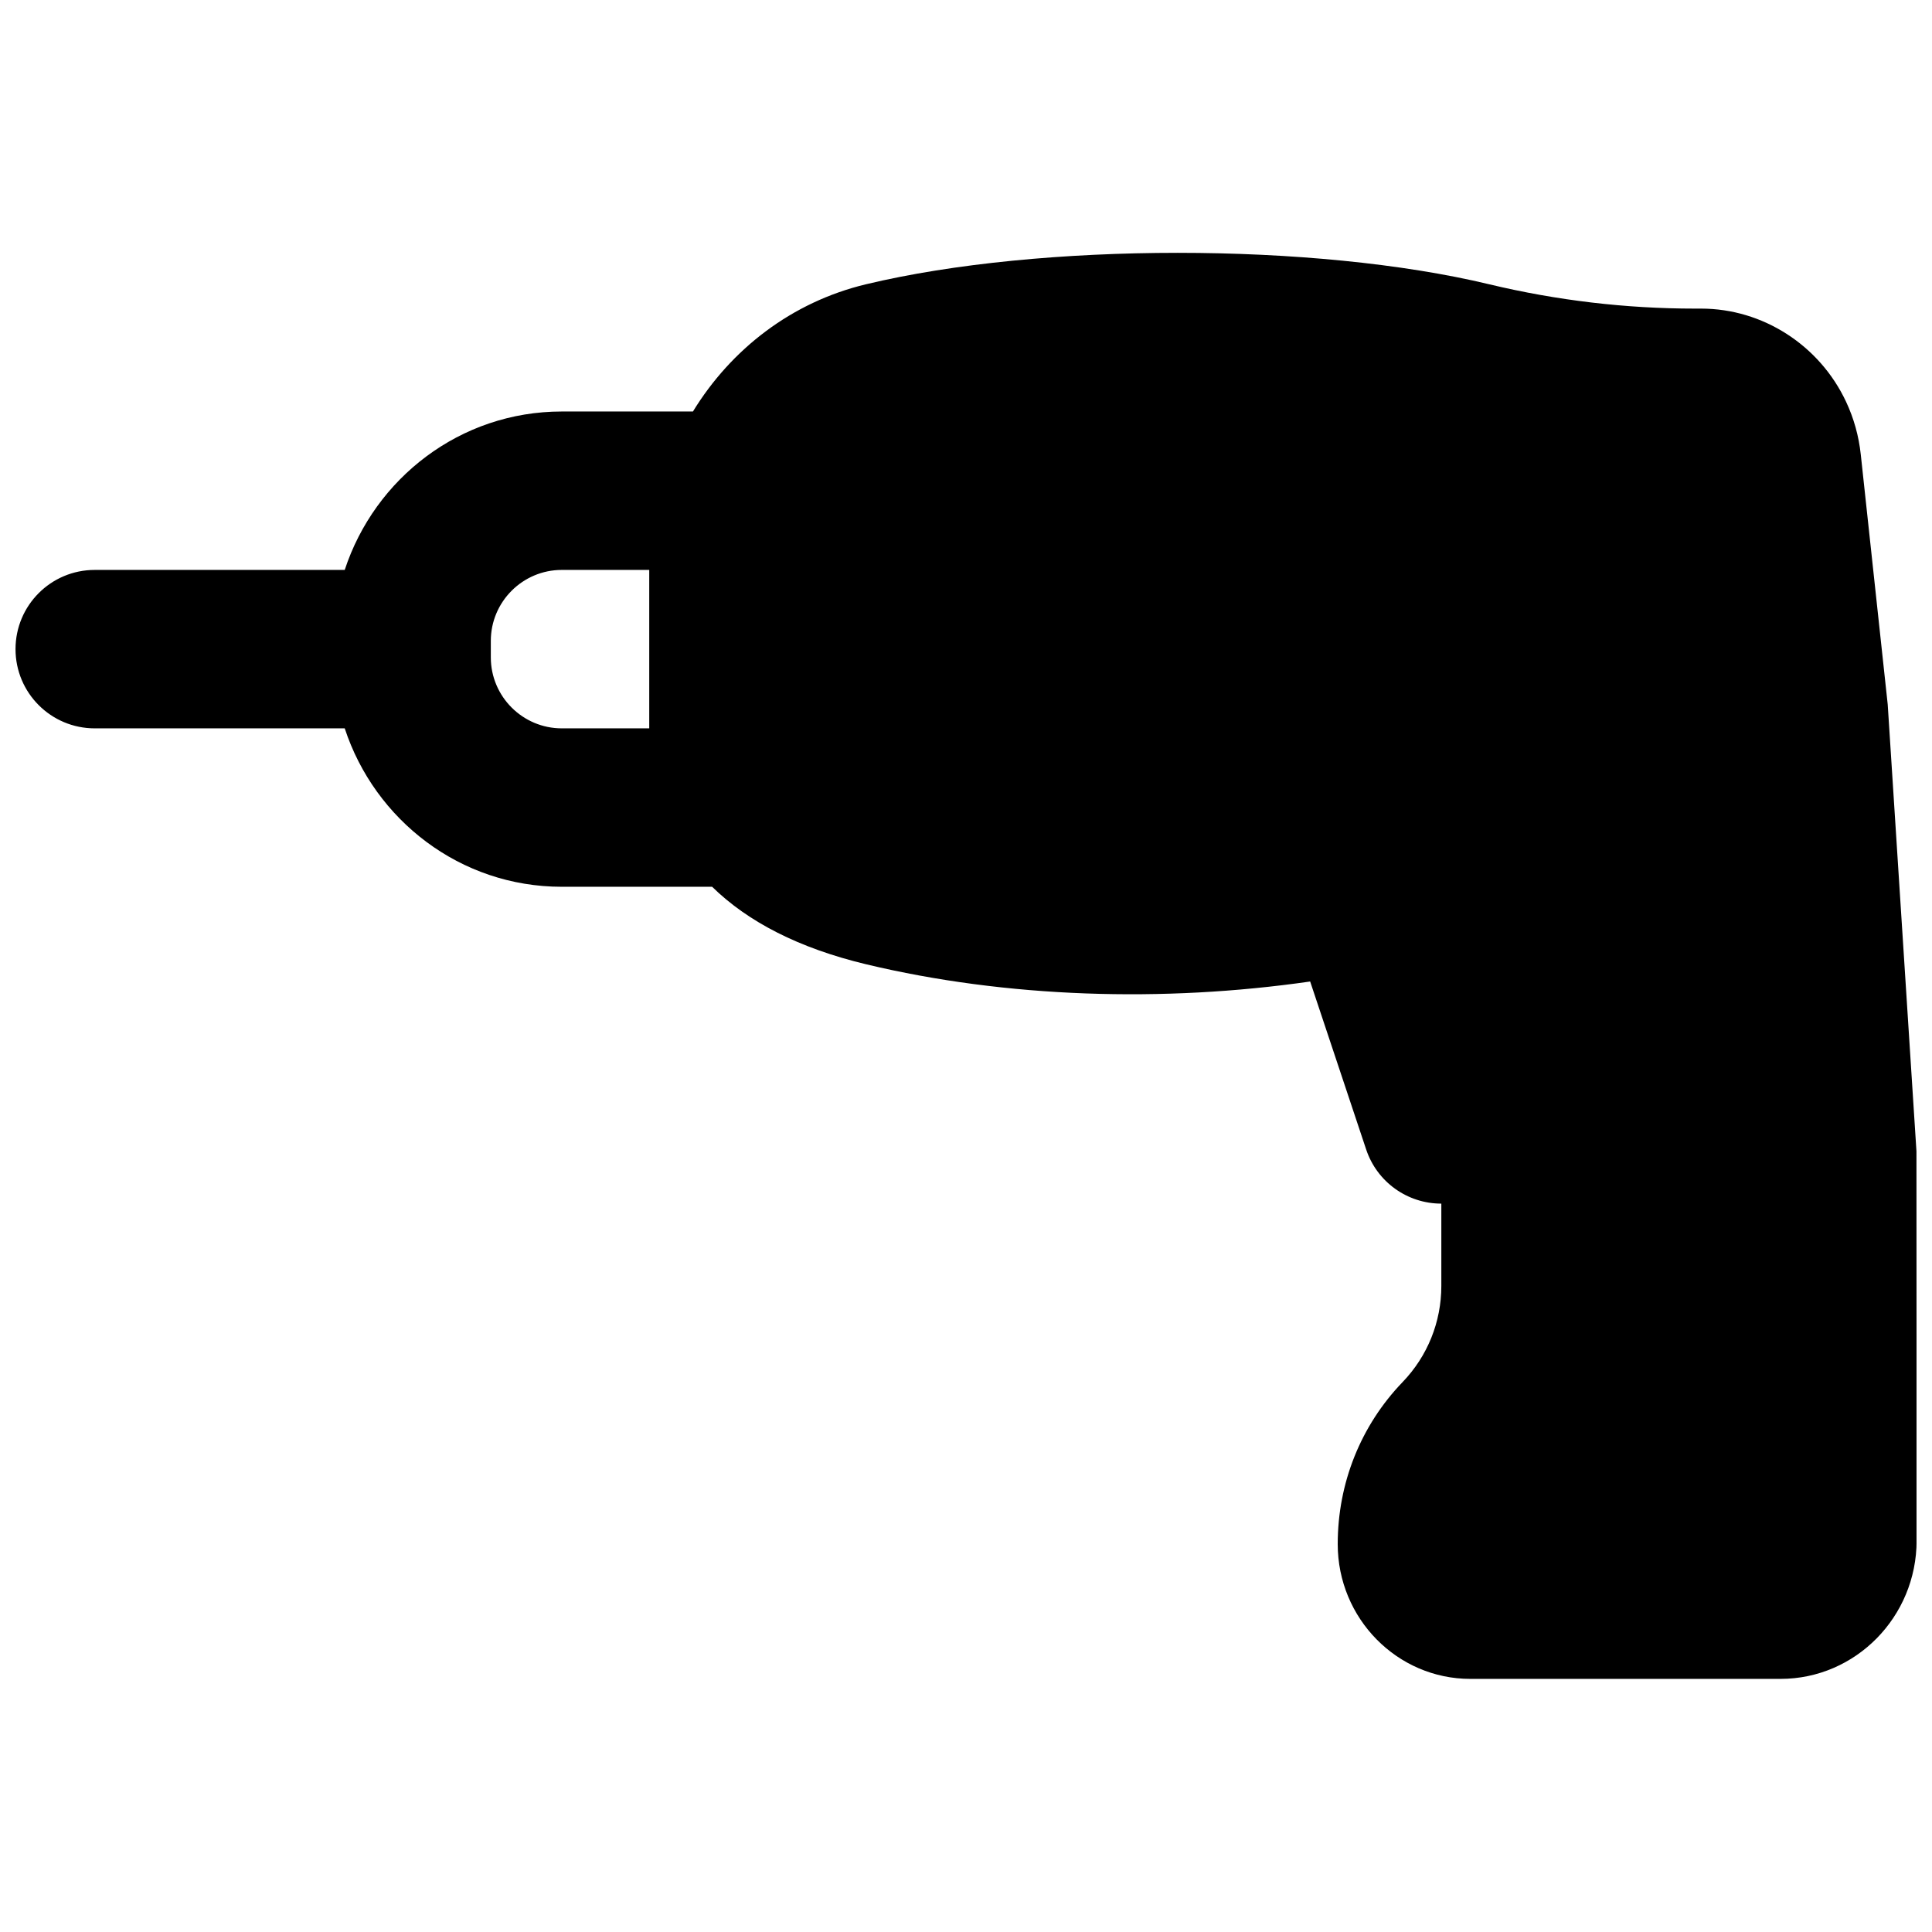 <?xml version="1.0" encoding="UTF-8"?>
<!-- Uploaded to: ICON Repo, www.iconrepo.com, Generator: ICON Repo Mixer Tools -->
<svg width="800px" height="800px" version="1.1" viewBox="144 144 512 512" xmlns="http://www.w3.org/2000/svg">
 <defs>
  <clipPath id="a">
   <path d="m148.09 211h503.81v378h-503.81z"/>
  </clipPath>
 </defs>
 <g clip-path="url(#a)">
  <path d="m292.88 337.02c-10.371 0-18.809-8.441-18.809-18.809v-4.367c0-10.371 8.438-18.809 18.809-18.809h23.176v41.984zm359 112.07-7.617-118.41-7.141-66.25c-0.523-4.852-1.824-9.555-3.902-13.984-7.031-14.988-22.105-24.664-38.395-24.664h-1.66c-18.281 0-36.586-2.16-54.41-6.422-46.352-11.148-118.94-11.129-165.27-0.023-19.691 4.723-35.73 17.195-45.848 33.715h-34.762c-26.914 0-49.543 17.695-57.52 41.984h-66.25c-11.609 0-20.992 9.402-20.992 20.992 0 11.586 9.383 20.992 20.992 20.992h66.25c7.977 24.285 30.605 41.984 57.52 41.984h39.844c9.551 9.34 23.027 16.266 40.766 20.527 37.238 8.922 78.781 10.184 117.72 4.578l14.84 44.504c2.856 8.586 10.875 14.359 19.922 14.359v21.809c0 9.551-3.652 18.621-10.285 25.504-11.082 11.527-17.172 26.766-17.172 42.93 0 19.691 15.766 35.707 35.141 35.707h82.207c19.879 0 36.062-16.434 36.062-36.652z" fill-rule="evenodd"/>
 </g>
</svg>